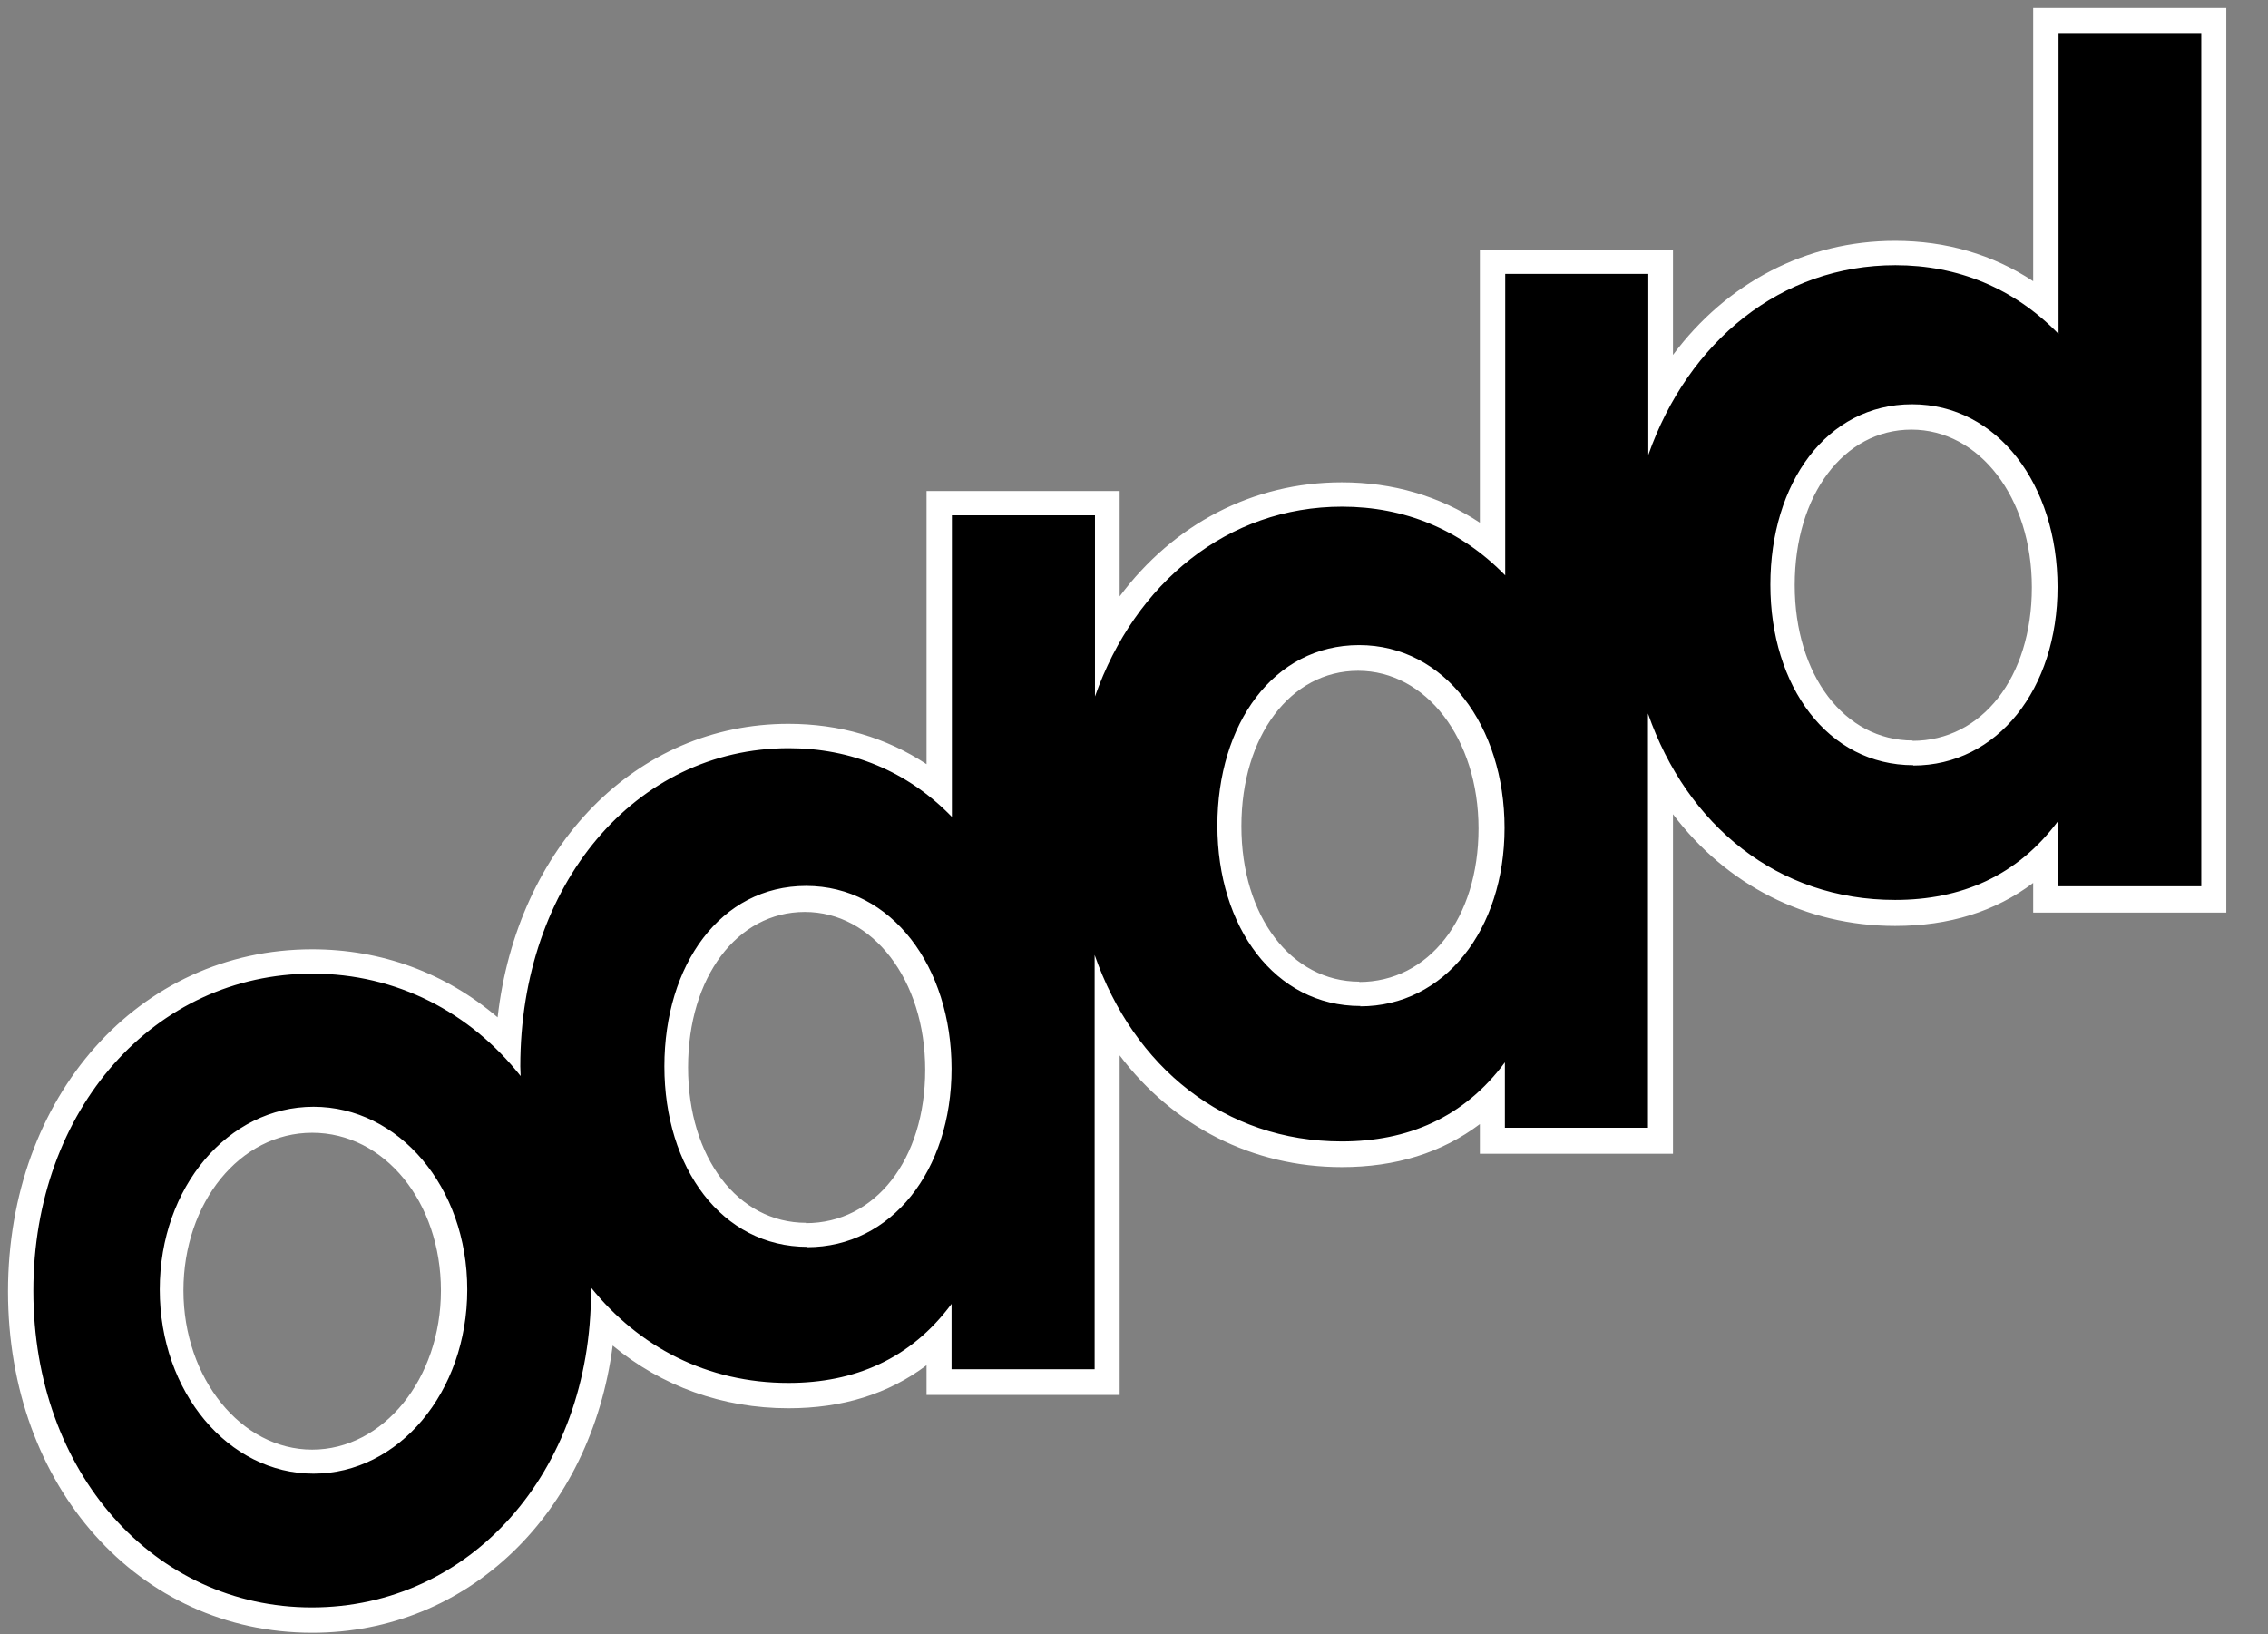 <?xml version="1.0" encoding="UTF-8"?>
<svg id="a" data-name="Layer 1" xmlns="http://www.w3.org/2000/svg" viewBox="0 0 68 49">
  <rect x="0" y="0" width="68" height="49" fill="#808080" stroke="none"/>
  <defs>
    <style>
      .b {
        fill: #fff;
      }
    </style>
  </defs>
  <path d="m9.37,48.55c-4.98,0-8.74-4.24-8.74-9.85s3.76-9.88,8.74-9.88c2.24,0,4.29.87,5.87,2.46.28-5.31,3.8-9.23,8.41-9.23,1.7,0,3.24.54,4.51,1.58v-8.55h5.04v4.05c1.51-2.7,4.08-4.31,7.04-4.31,1.7,0,3.24.54,4.51,1.58V7.85h5.04v4.05c1.51-2.7,4.09-4.31,7.04-4.31,1.7,0,3.24.54,4.51,1.58V.61h5.04v26.33h-5.04v-1.33c-1.17,1.16-2.68,1.74-4.51,1.74-3.01,0-5.55-1.55-7.04-4.22v11.04h-5.04v-1.33c-1.17,1.16-2.68,1.74-4.51,1.74-3.01,0-5.55-1.55-7.04-4.21v11.04h-5.04v-1.33c-1.17,1.16-2.68,1.74-4.51,1.74-2.13,0-4.08-.8-5.57-2.28-.36,5.19-3.98,9.01-8.71,9.01Zm0-14.96c-2.37,0-4.23,2.24-4.23,5.11s1.9,5.14,4.23,5.14,4.23-2.31,4.23-5.14-1.86-5.11-4.23-5.11Zm14.77-6.63c-2.25,0-3.88,2.12-3.88,5.04s1.65,5.04,3.91,5.04,3.95-2.09,3.95-4.97-1.71-5.11-3.98-5.11Zm16.59-7.23c-2.25,0-3.88,2.12-3.88,5.04s1.65,5.04,3.91,5.04,3.95-2.09,3.95-4.97-1.71-5.11-3.98-5.11Zm16.59-7.23c-2.25,0-3.88,2.12-3.88,5.04s1.65,5.04,3.91,5.04,3.95-2.09,3.95-4.97-1.71-5.11-3.98-5.11Z"/>
  <path class="b" d="m66,.99v25.58h-4.29v-1.96c-1.23,1.66-2.92,2.37-4.89,2.37-3.52,0-6.24-2.23-7.41-5.59v12.42h-4.29v-1.96c-1.23,1.66-2.92,2.37-4.89,2.37-3.52,0-6.24-2.23-7.41-5.59v12.42h-4.29v-1.96c-1.23,1.66-2.92,2.37-4.89,2.37-2.44,0-4.49-1.08-5.92-2.86,0,.04,0,.07,0,.11,0,5.45-3.64,9.48-8.37,9.48S1,44.15,1,38.7s3.64-9.51,8.37-9.51c2.52,0,4.73,1.16,6.24,3.07,0-.1-.01-.19-.01-.29,0-5.45,3.44-9.54,8.05-9.54,1.86,0,3.55.68,4.89,2.06v-9.04h4.29v5.43c1.2-3.41,3.98-5.69,7.41-5.69,1.86,0,3.55.68,4.89,2.06v-9.04h4.29v5.43c1.2-3.41,3.98-5.69,7.41-5.69,1.86,0,3.55.68,4.89,2.06V.99h4.29m-8.65,21.96c2.53,0,4.33-2.3,4.33-5.35s-1.79-5.48-4.36-5.48-4.25,2.37-4.25,5.41,1.72,5.41,4.29,5.41m-16.59,7.23c2.53,0,4.33-2.3,4.33-5.35s-1.79-5.48-4.36-5.48-4.25,2.37-4.25,5.41,1.72,5.41,4.29,5.41m-16.59,7.23c2.53,0,4.33-2.3,4.33-5.35s-1.79-5.48-4.36-5.48-4.25,2.37-4.25,5.41,1.72,5.41,4.29,5.41m-14.81,6.8c2.55,0,4.61-2.44,4.61-5.52s-2.06-5.48-4.61-5.48-4.61,2.4-4.61,5.48,2.06,5.52,4.61,5.52M66.75.24h-5.79v8.19c-1.21-.8-2.61-1.21-4.14-1.21-2.67,0-5.05,1.26-6.66,3.42v-3.16h-5.79v8.19c-1.21-.8-2.61-1.21-4.14-1.21-2.67,0-5.05,1.26-6.66,3.42v-3.16h-5.79v8.19c-1.21-.8-2.61-1.21-4.14-1.21-4.58,0-8.14,3.69-8.72,8.8-1.56-1.33-3.48-2.04-5.56-2.04-5.2,0-9.12,4.41-9.12,10.26s3.92,10.23,9.12,10.23c4.7,0,8.36-3.6,9.01-8.61,1.47,1.22,3.29,1.88,5.27,1.88,1.62,0,3-.43,4.14-1.29v.89h5.79v-10.18c1.6,2.12,3.98,3.35,6.66,3.35,1.62,0,3-.43,4.14-1.29v.89h5.79v-10.18c1.6,2.12,3.98,3.35,6.66,3.35,1.62,0,3-.43,4.14-1.29v.89h5.79V.24h0Zm-9.4,21.96c-2.05,0-3.54-1.96-3.54-4.66s1.47-4.66,3.5-4.66,3.61,2.03,3.61,4.73-1.5,4.6-3.58,4.6h0Zm-16.59,7.23c-2.05,0-3.54-1.96-3.54-4.66s1.47-4.66,3.5-4.66,3.61,2.03,3.61,4.73-1.5,4.6-3.58,4.6h0Zm-16.59,7.23c-2.05,0-3.54-1.96-3.54-4.66s1.47-4.66,3.5-4.66,3.61,2.03,3.61,4.73-1.5,4.6-3.58,4.6h0Zm-14.81,6.8c-2.13,0-3.86-2.14-3.86-4.77s1.69-4.73,3.86-4.73,3.86,2.08,3.86,4.73-1.73,4.77-3.86,4.77h0Z"/>
</svg>